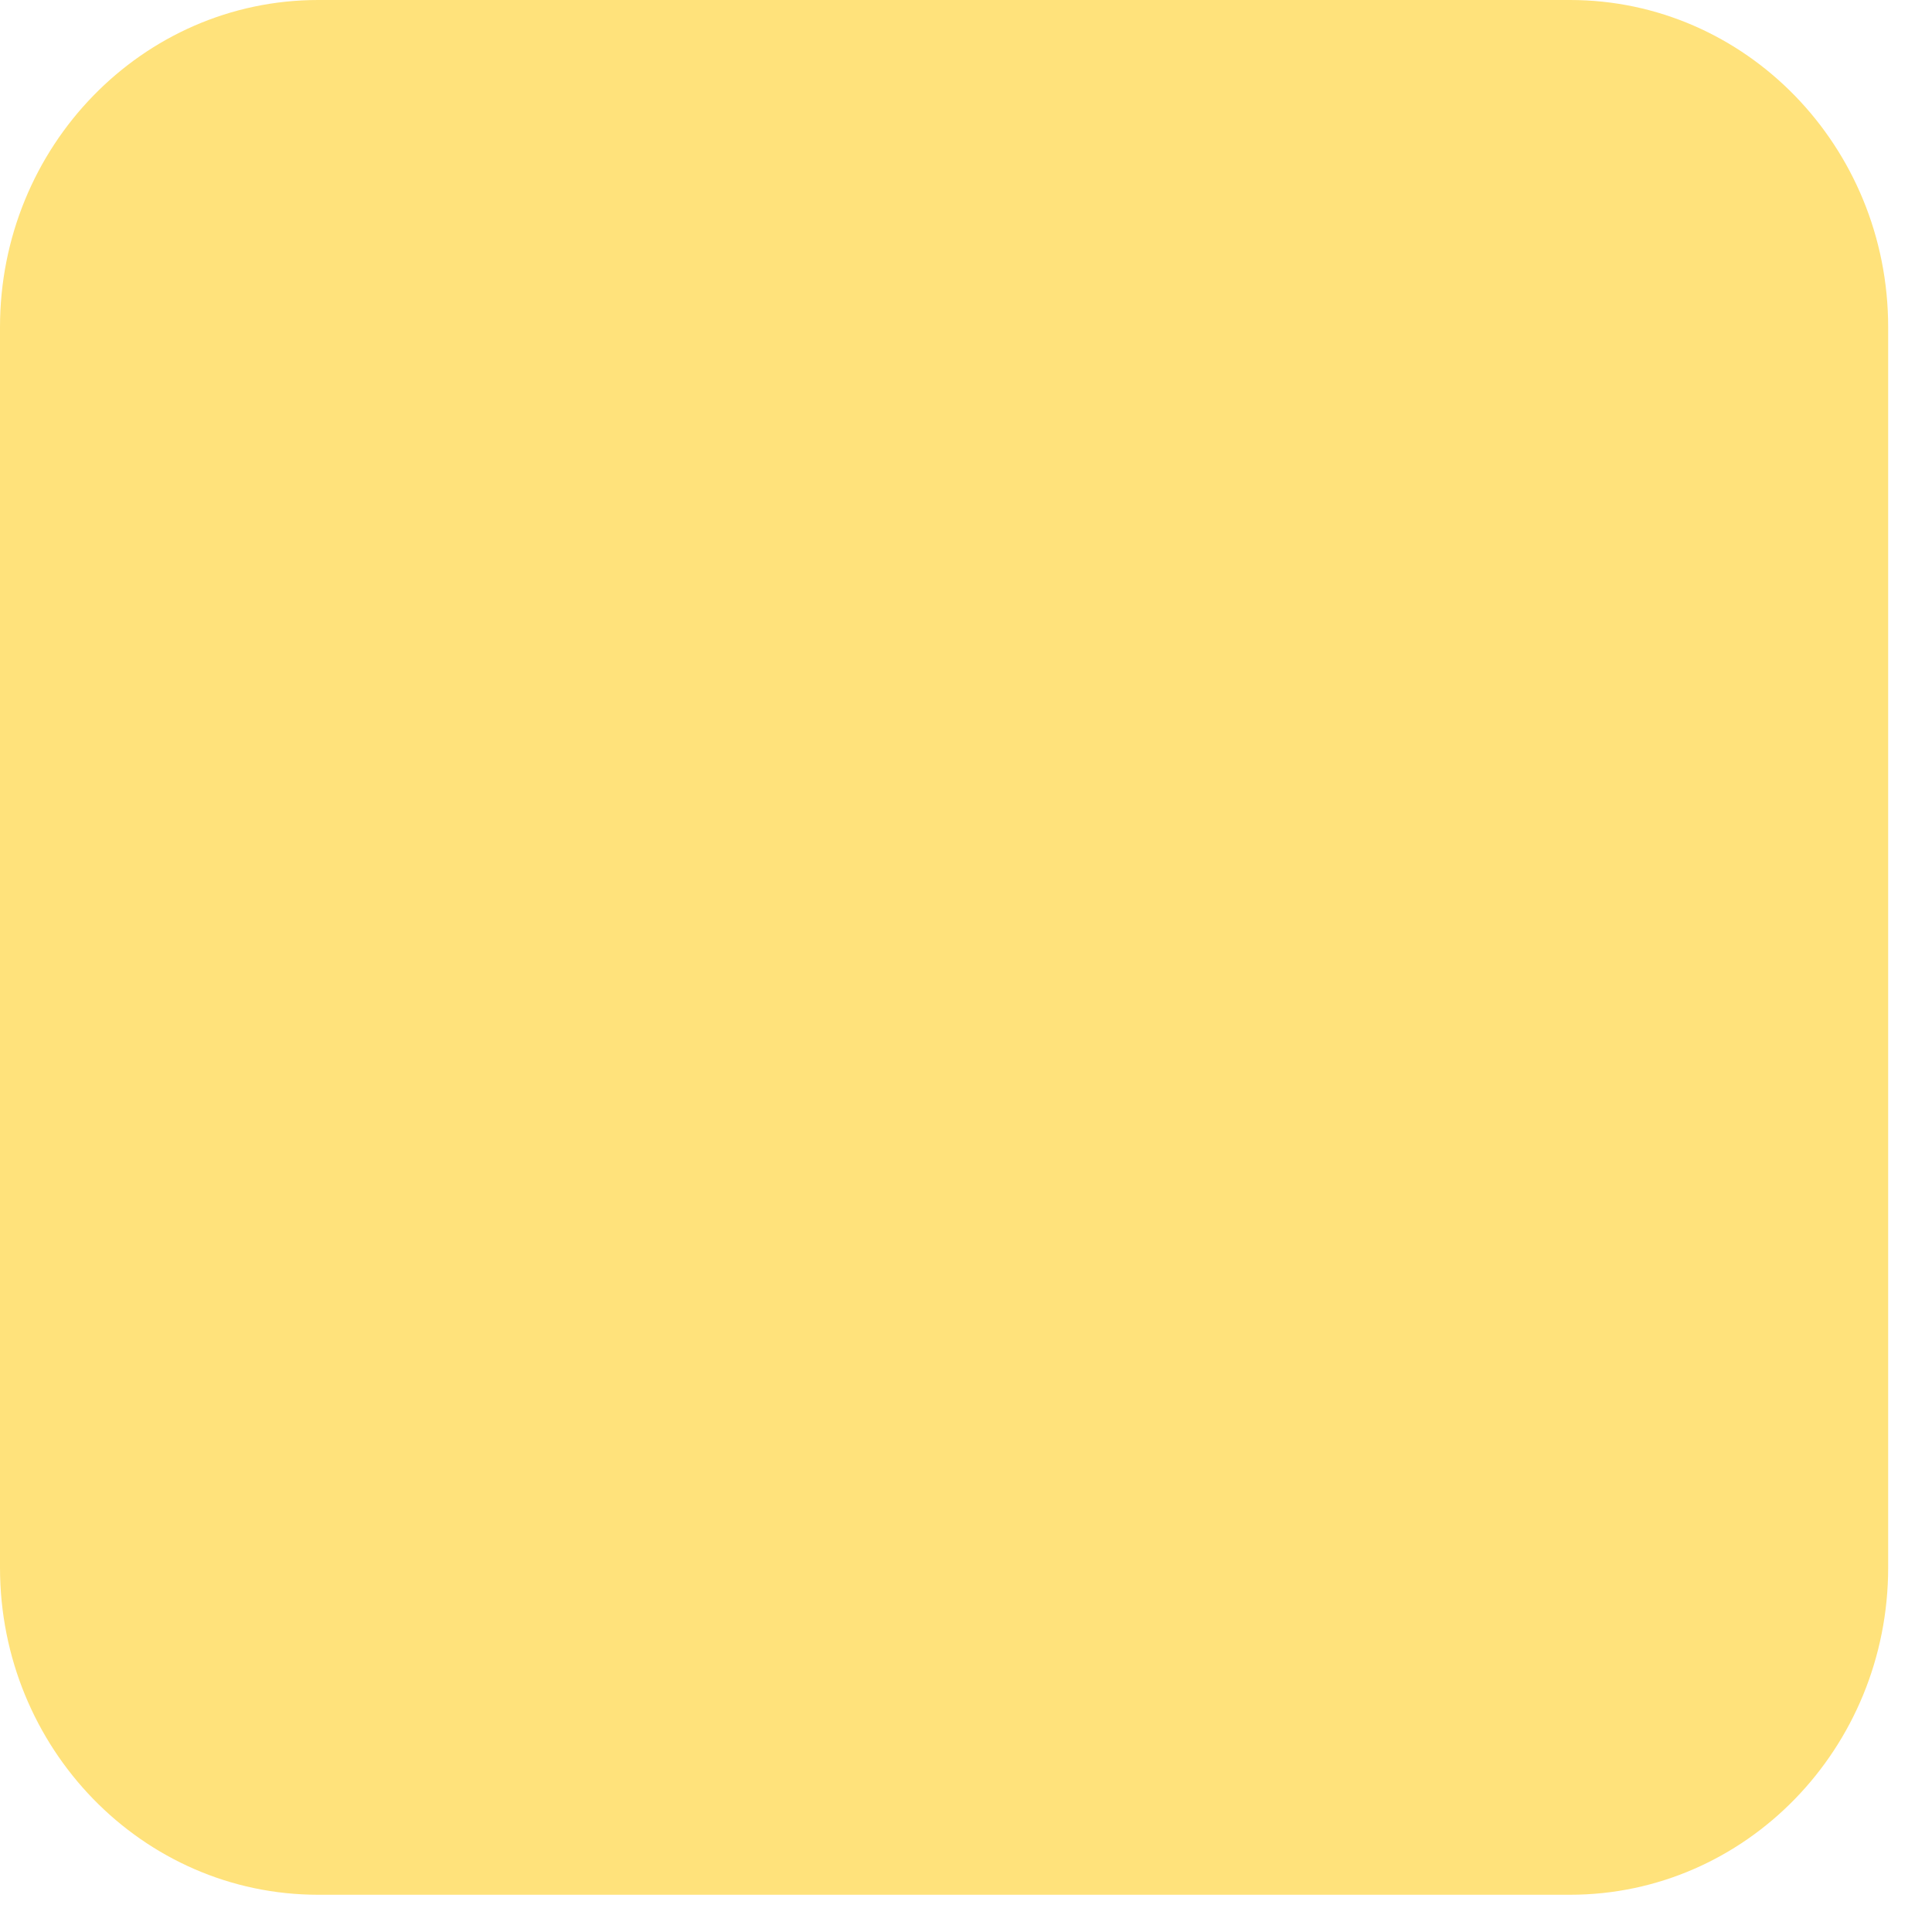 <?xml version="1.0" encoding="utf-8"?>
<svg xmlns="http://www.w3.org/2000/svg" fill="none" height="100%" overflow="visible" preserveAspectRatio="none" style="display: block;" viewBox="0 0 29 29" width="100%">
<path d="M23.566 0H4.776C2.138 0 0 2.199 0 4.911V23.53C0 26.242 2.138 28.441 4.776 28.441H23.566C26.204 28.441 28.342 26.242 28.342 23.53V4.911C28.342 2.199 26.204 0 23.566 0Z" fill="#FFE27B" id="Vector"/>
</svg>